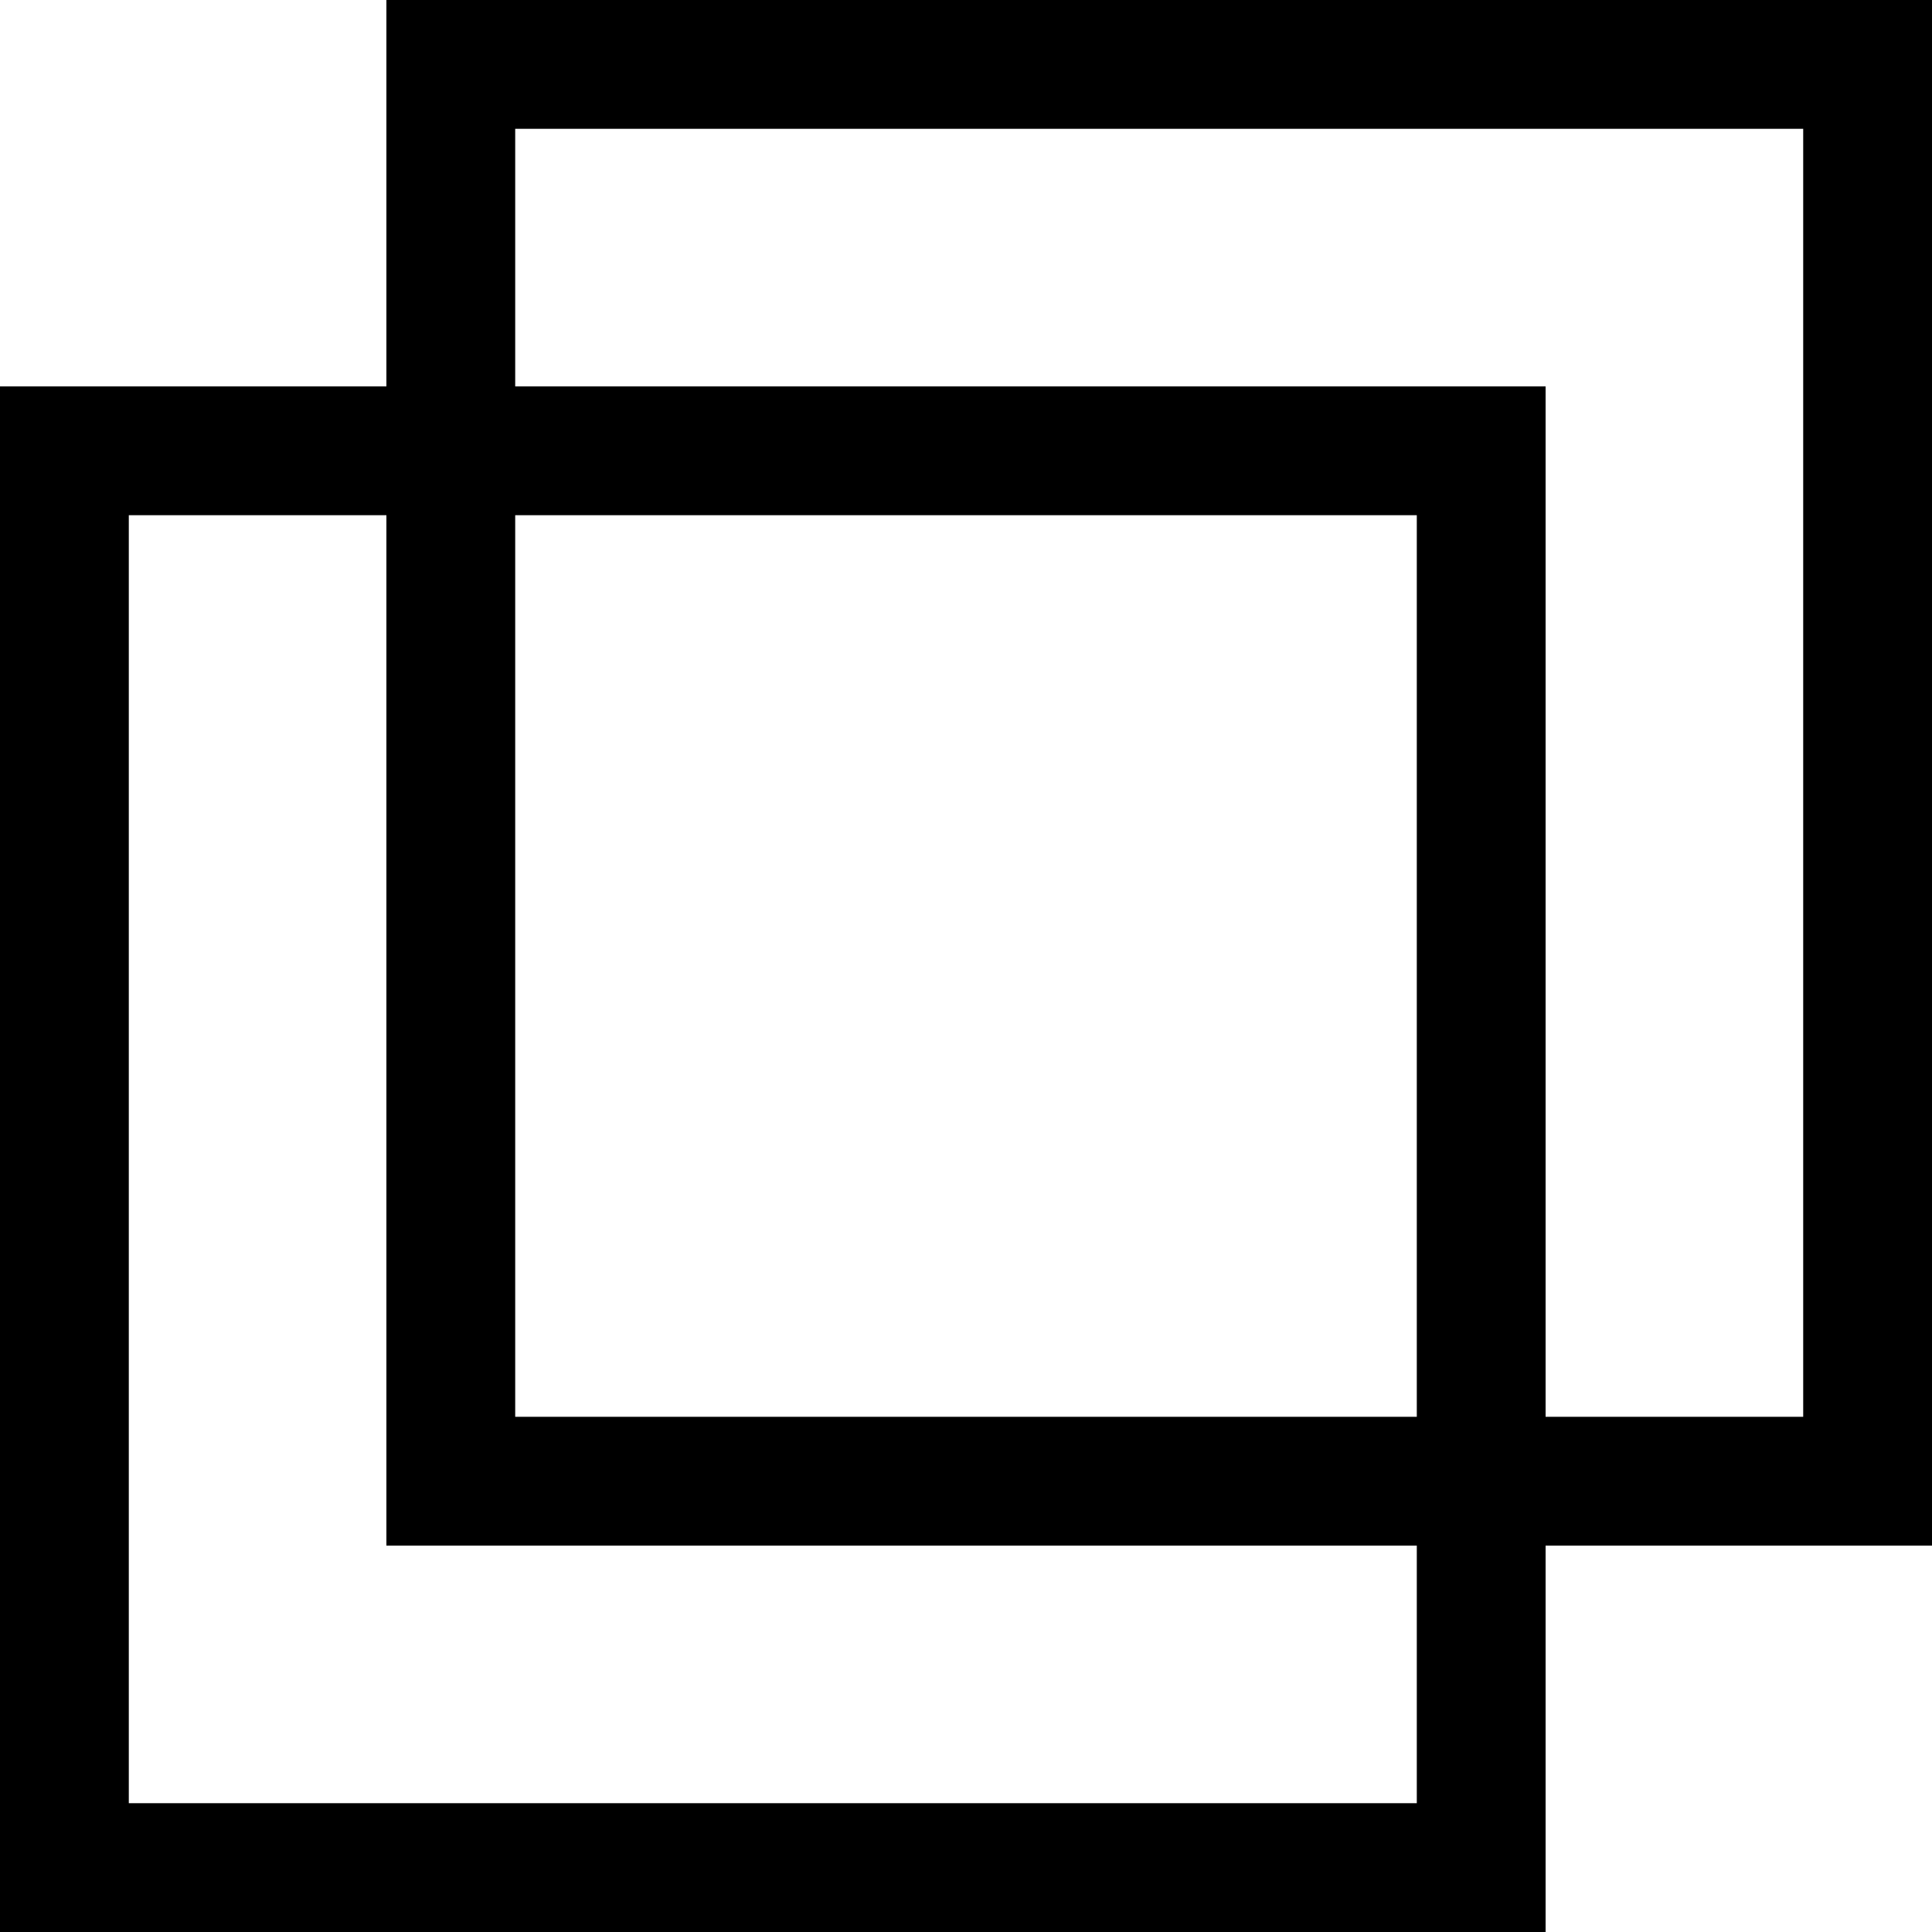 <svg xmlns="http://www.w3.org/2000/svg" width="15" height="15" viewBox="0 0 15 15"><title>ico_link_blank_b</title><path d="M14,1V11H4V1H14m1-1H3V12H15Z" transform="translate(0 0)"/><path d="M11,4V14H1V4H11m1-1H0V15H12Z" transform="translate(0 0)"/></svg>